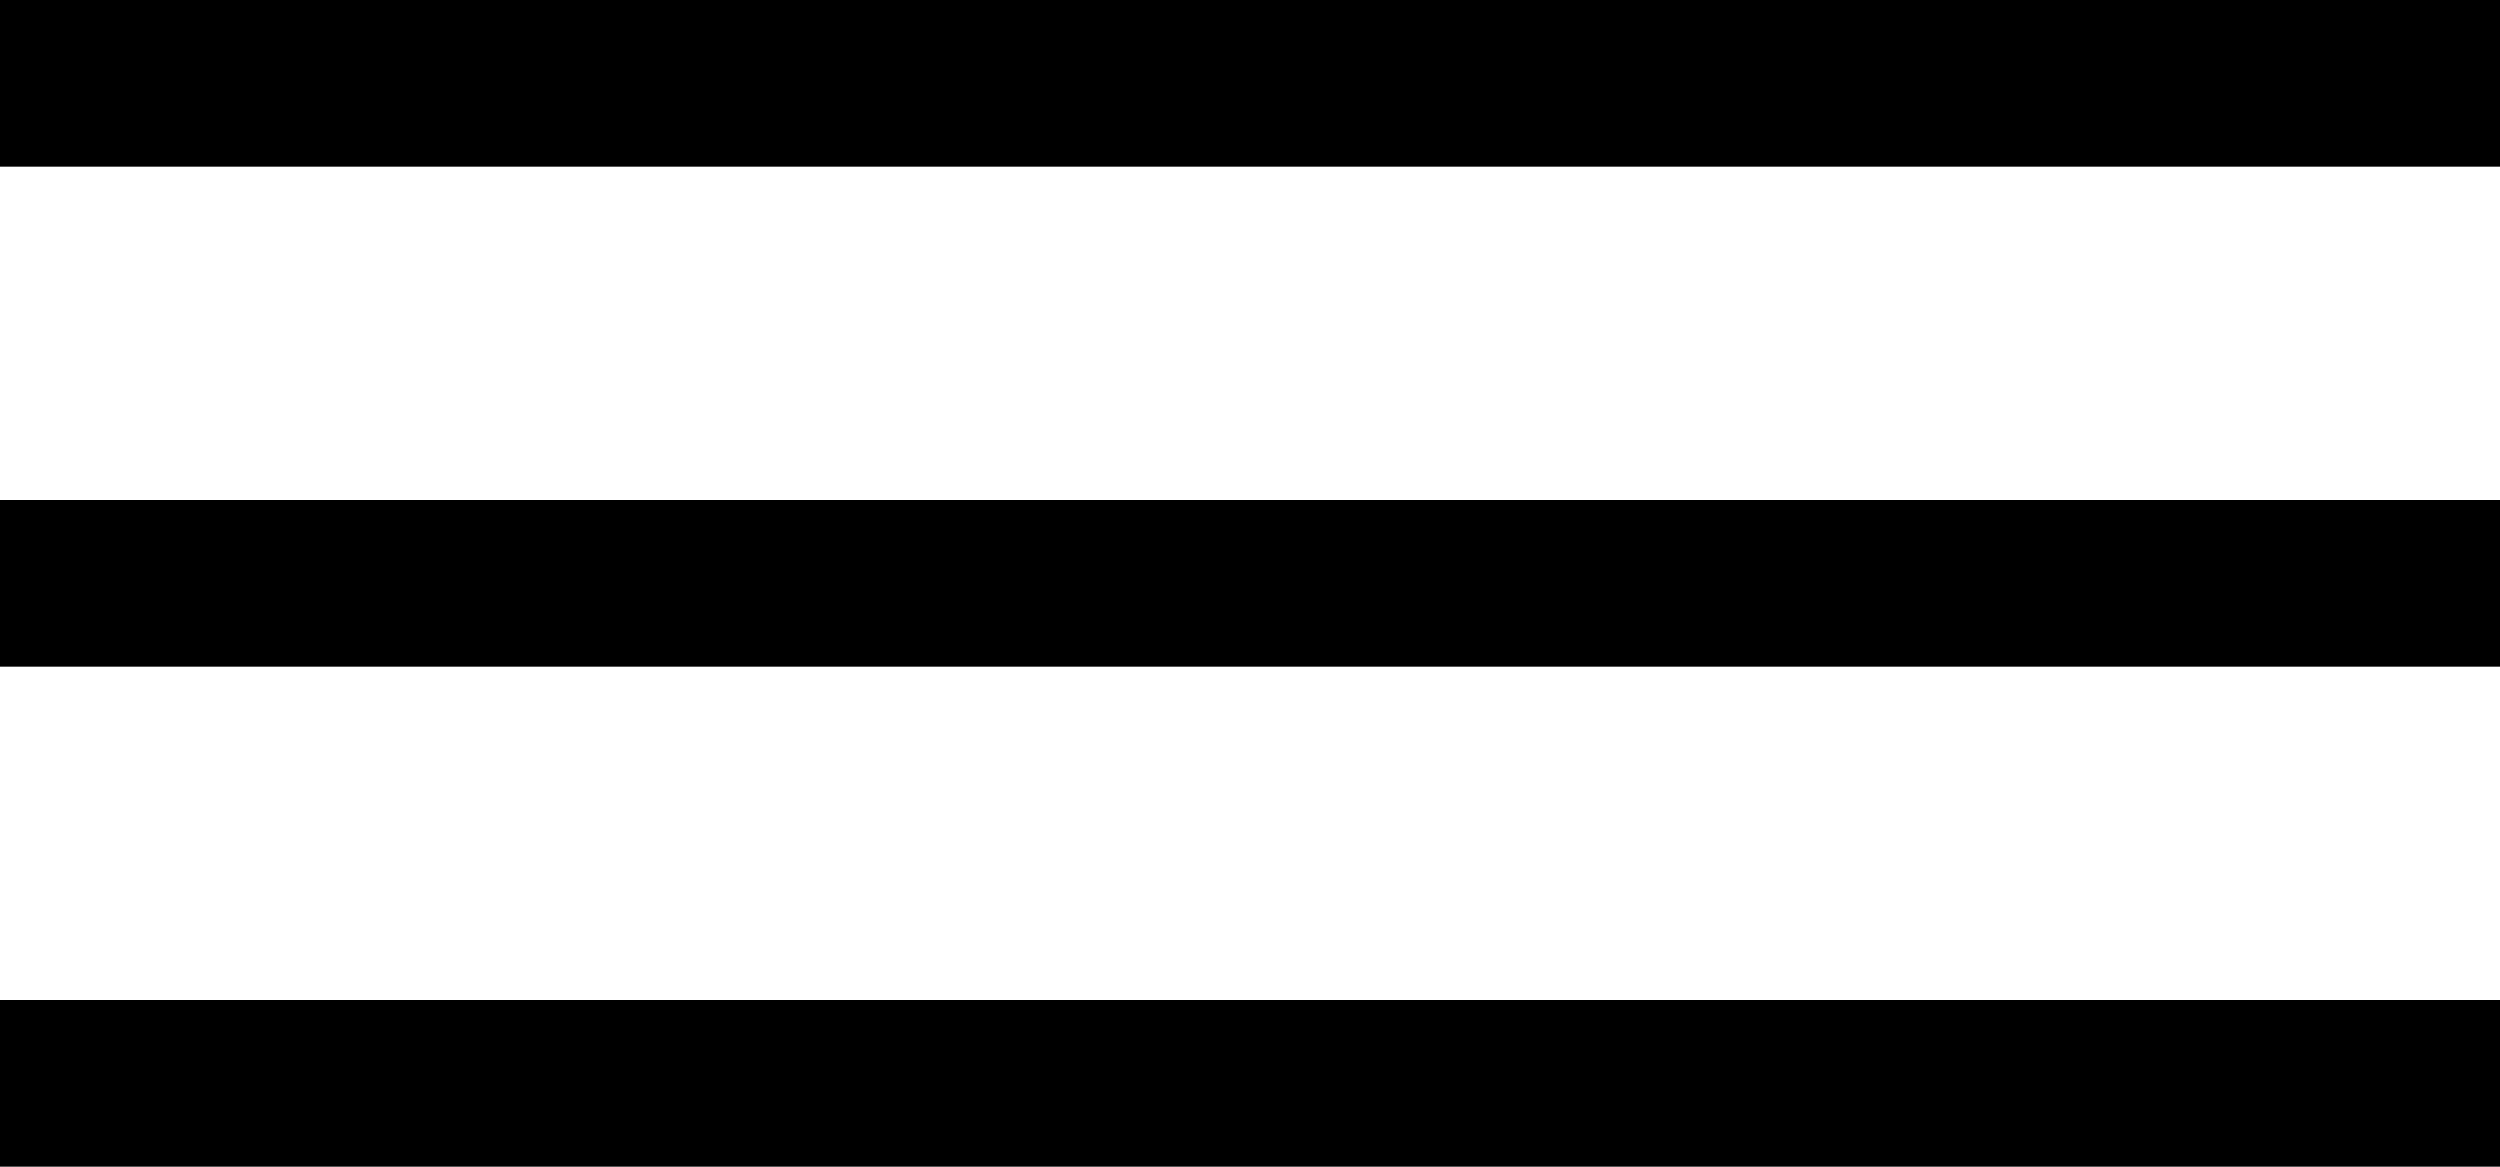 <svg id="レイヤー_1" data-name="レイヤー 1" xmlns="http://www.w3.org/2000/svg" viewBox="0 0 30 14"><defs><style>.cls-1{fill-rule:evenodd;}</style></defs><path class="cls-1" d="M282.46,414.08v2h30v-2Zm0,8h30v-2h-30Zm0,6h30v-2h-30Z" transform="translate(-282.46 -414.08)"/></svg>
